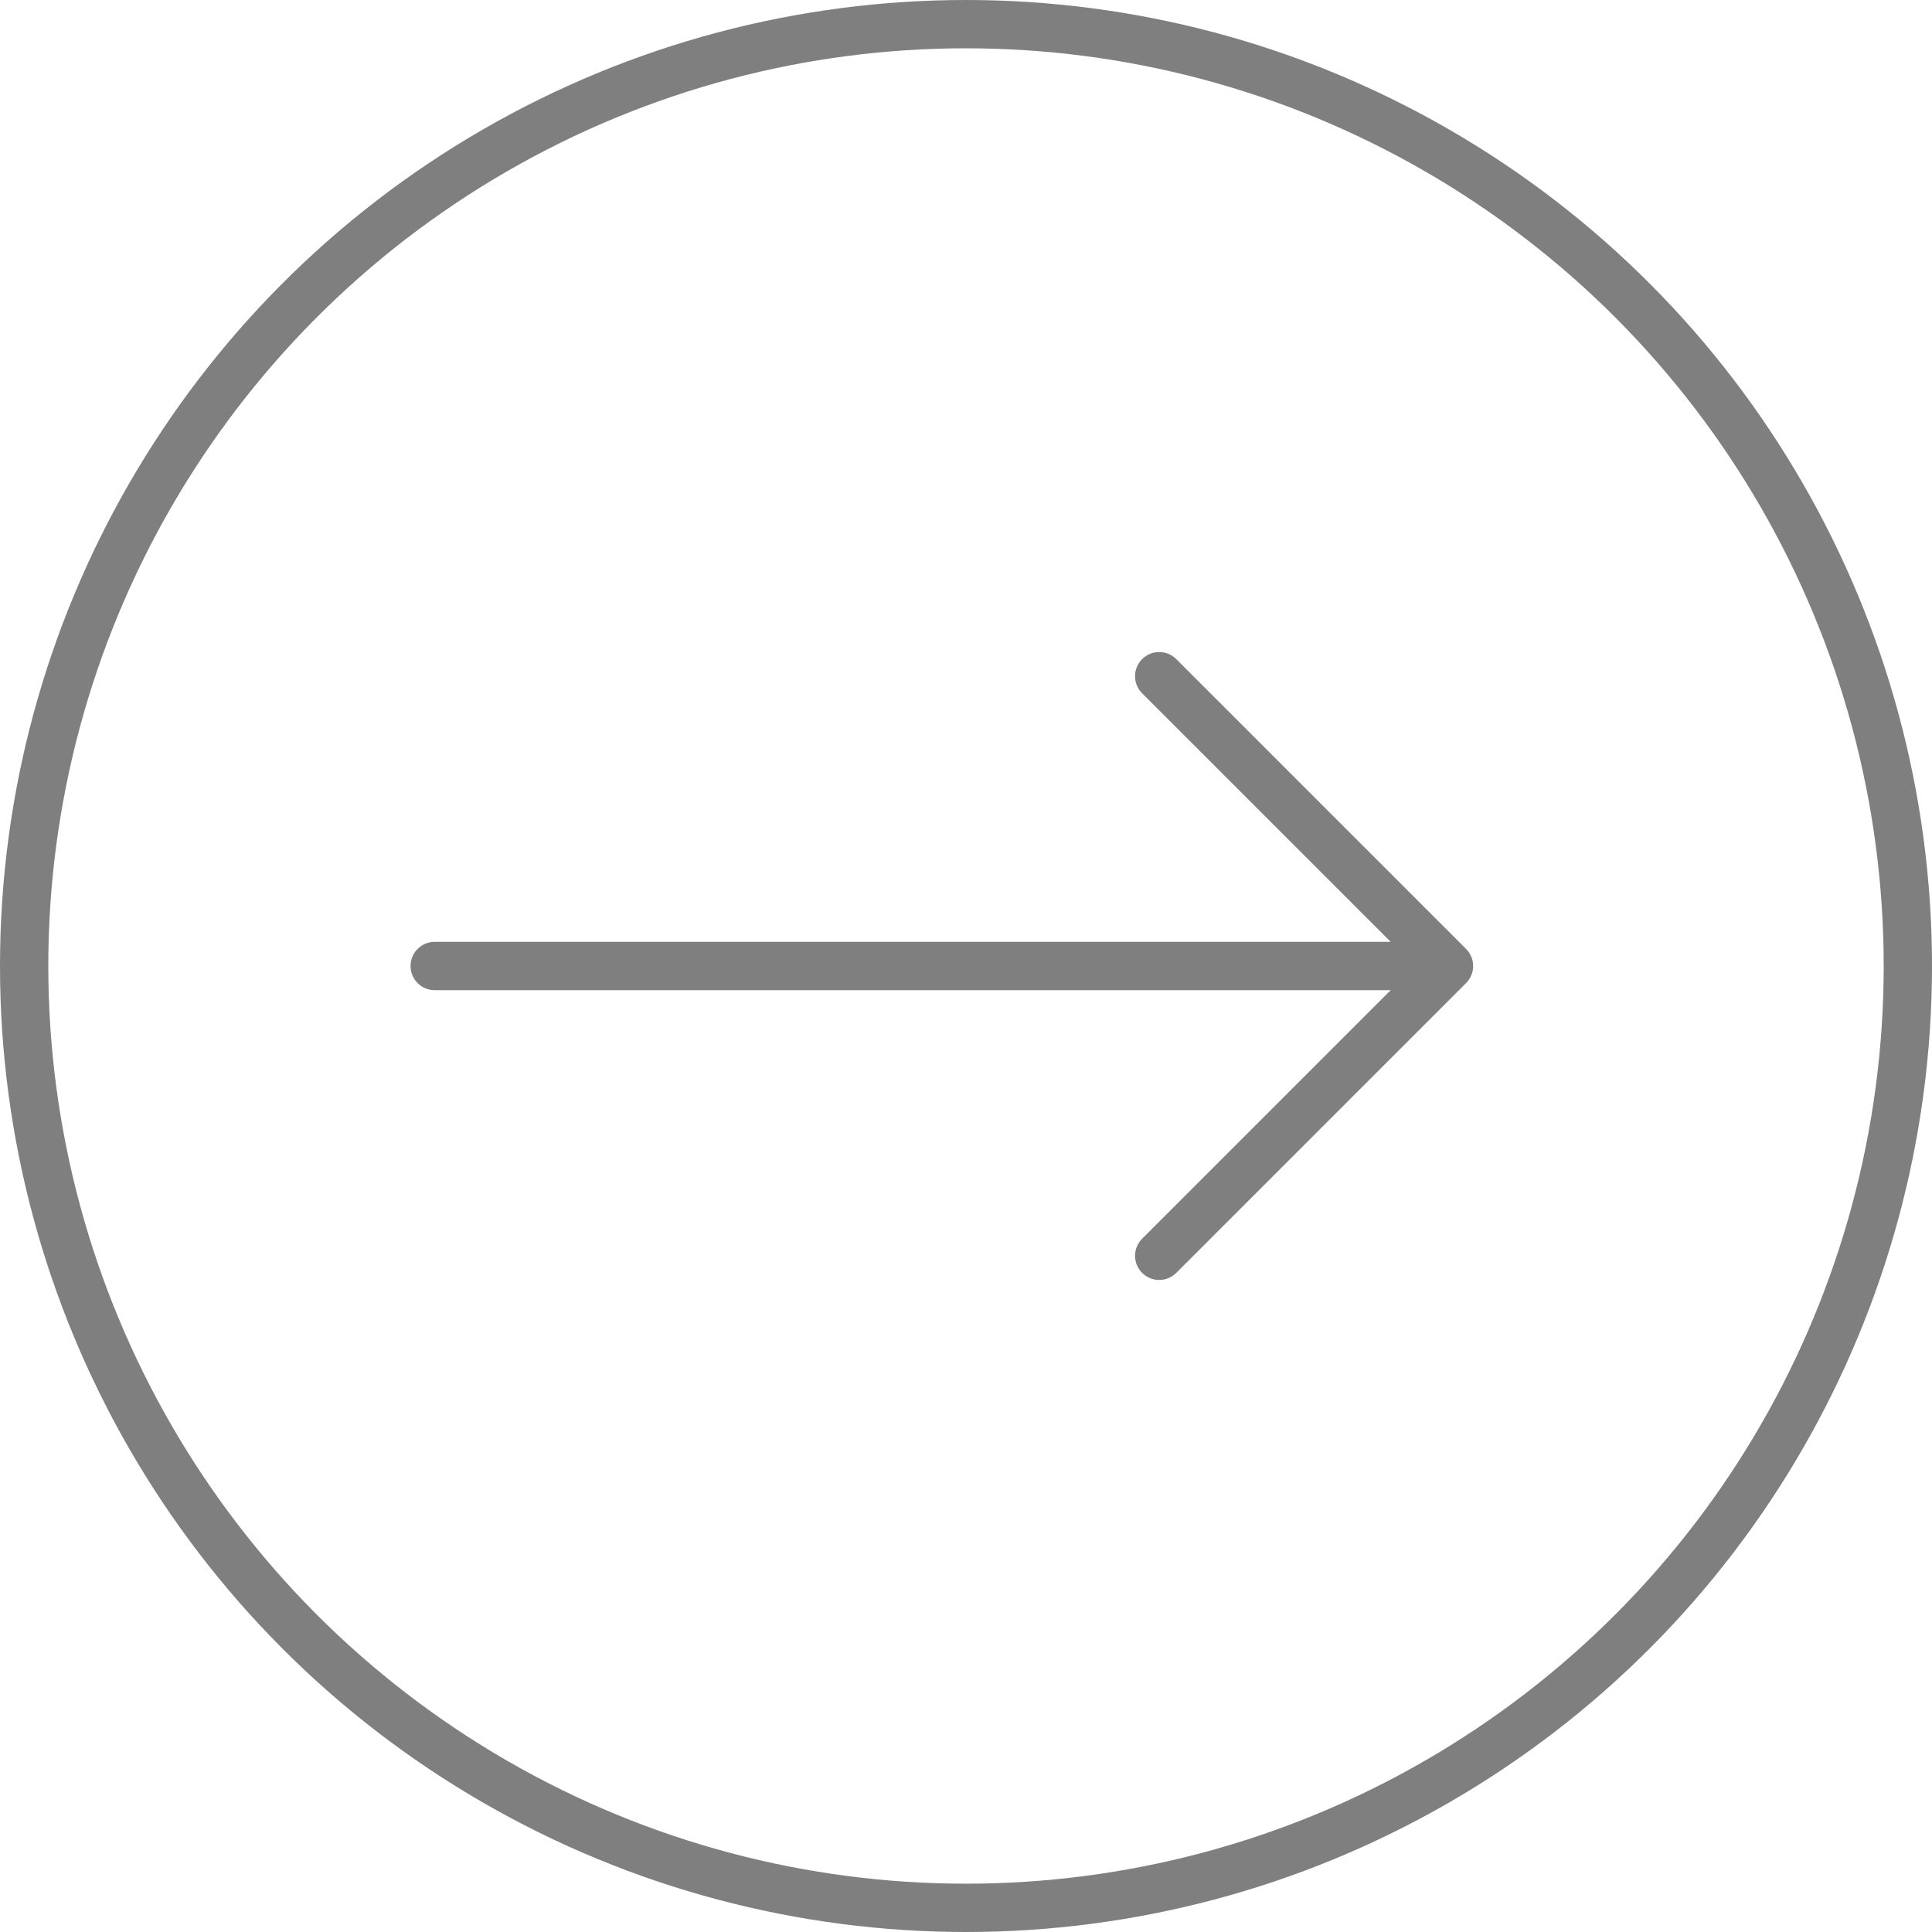 <svg width="40" height="40" viewBox="0 0 40 40" fill="none" xmlns="http://www.w3.org/2000/svg">
<g opacity="0.5">
<circle cx="20" cy="20" r="19.5" stroke="black"/>
<path d="M9 20H30M30 20L24 14M30 20L24 26" stroke="black" stroke-linecap="round" stroke-linejoin="round"/>
</g>
</svg>
